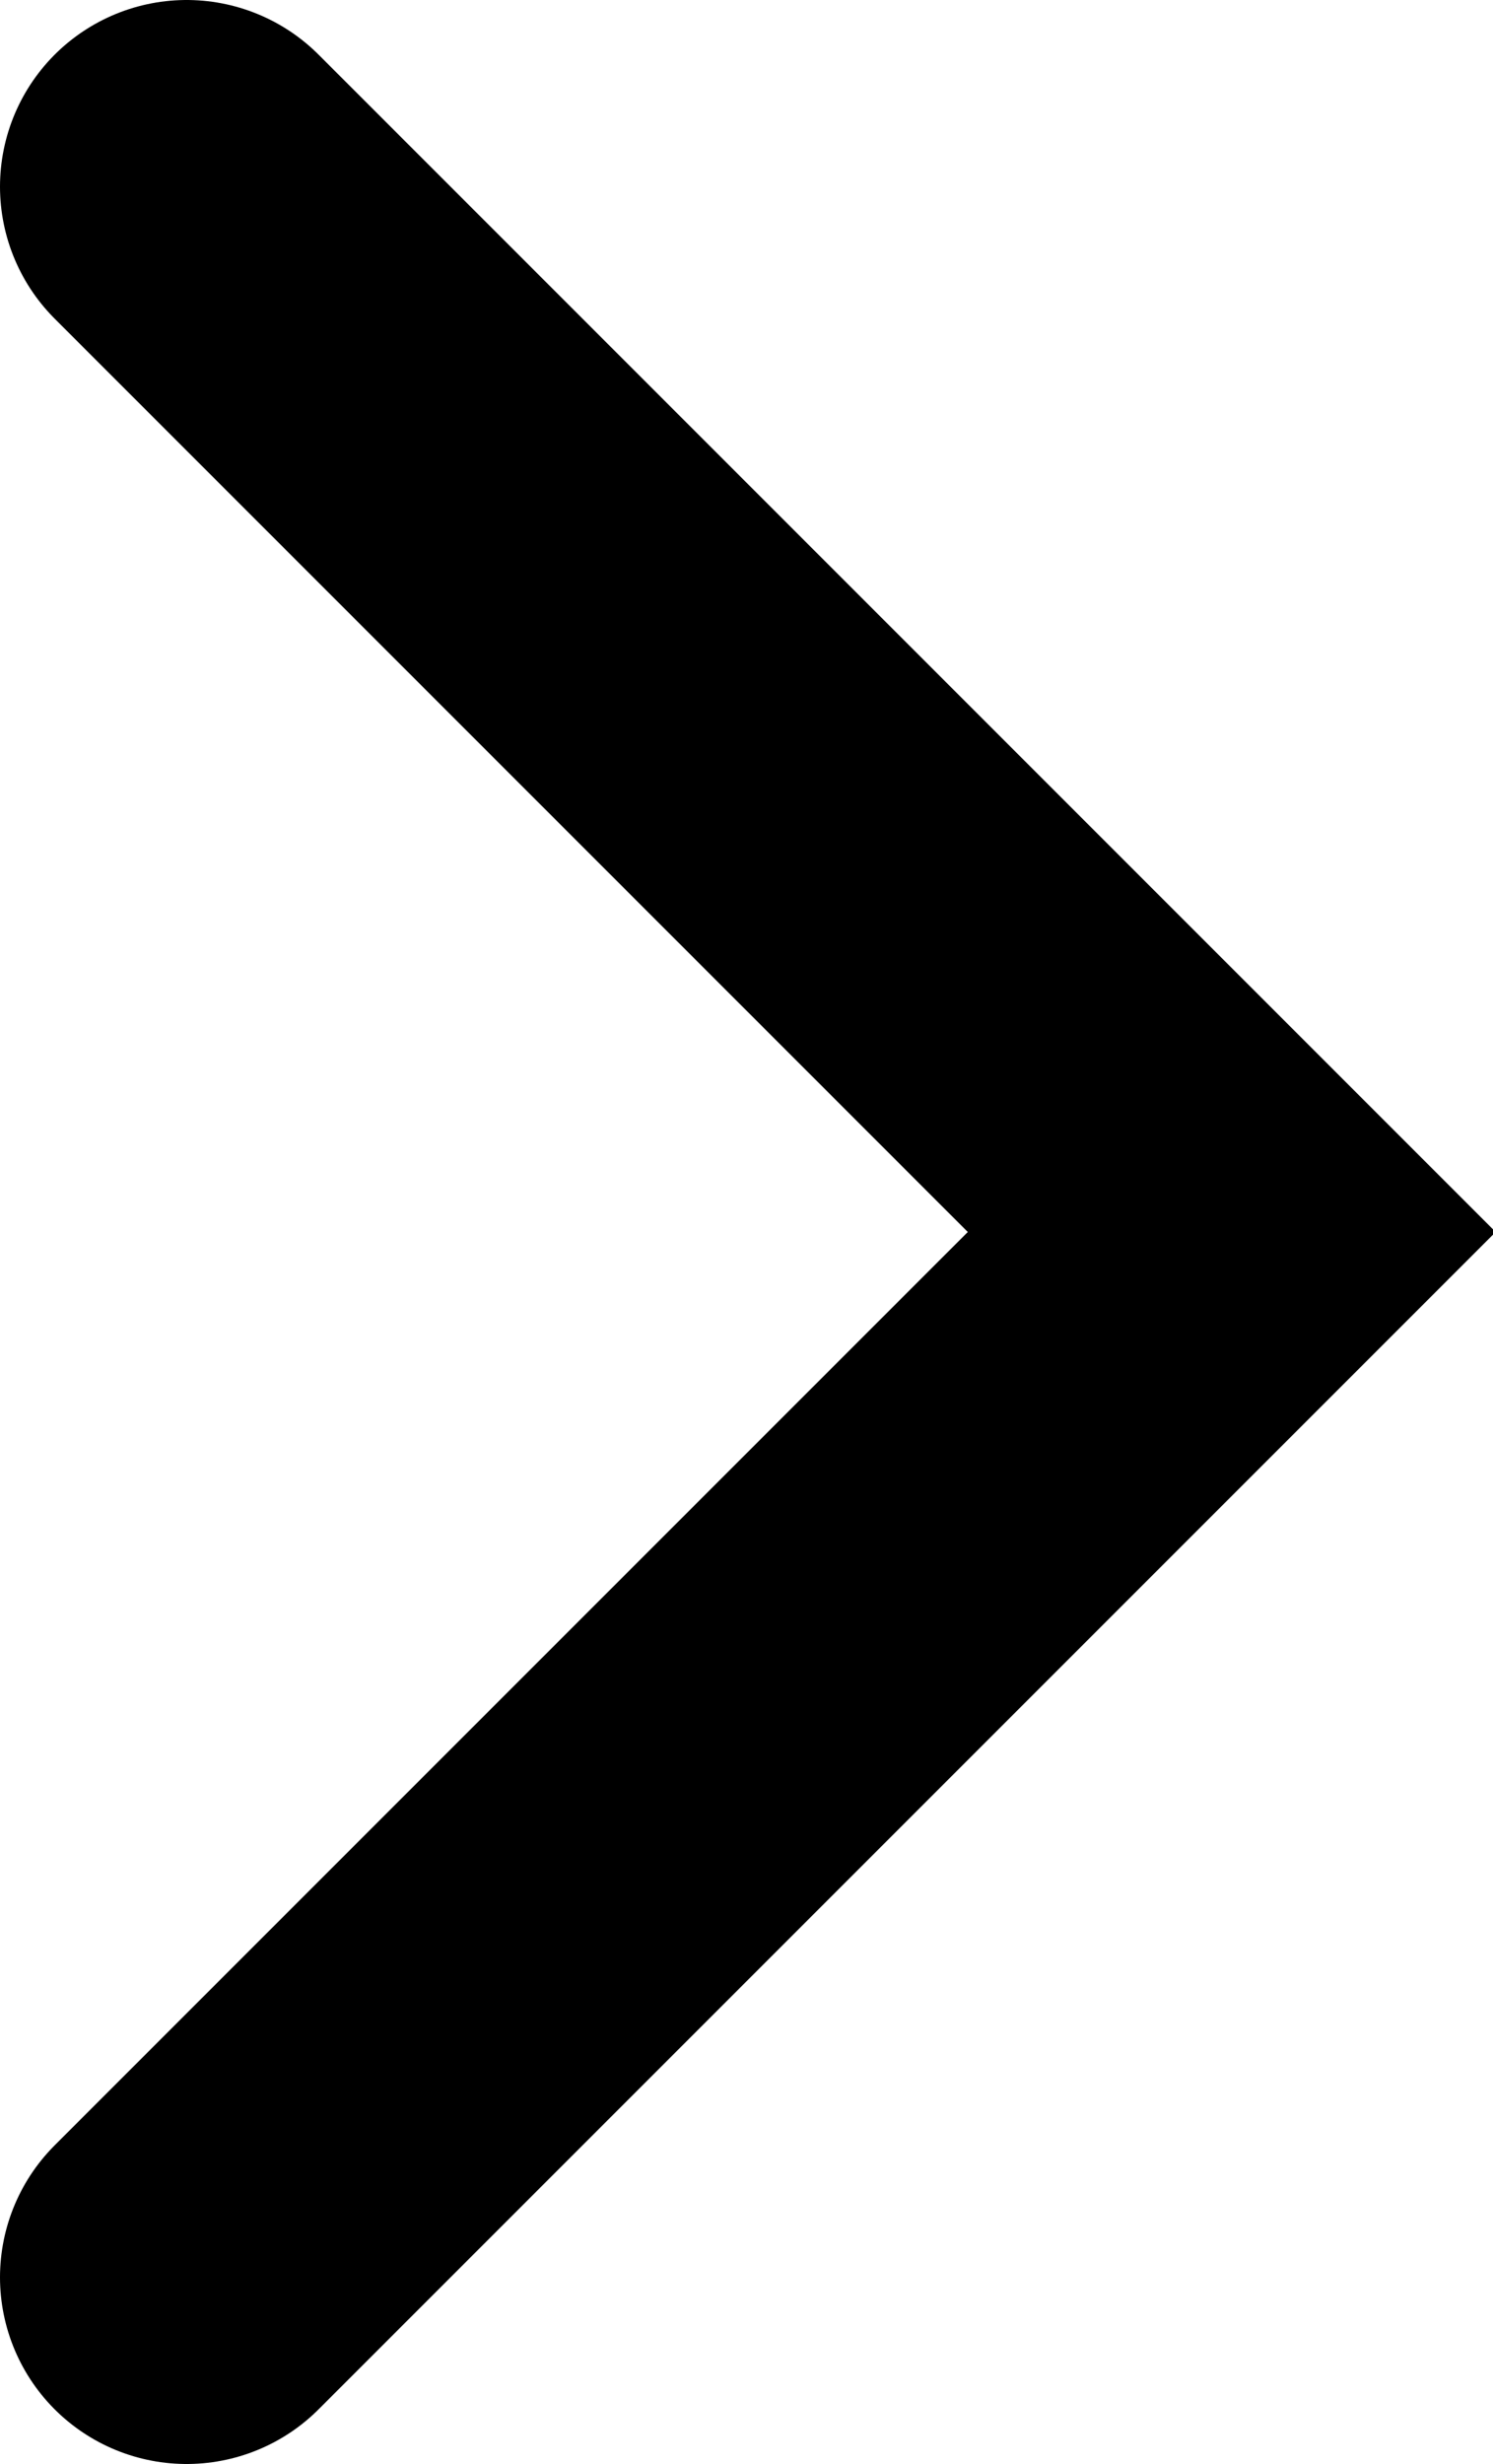 <?xml version="1.0" encoding="utf-8"?>
<!-- Generator: Adobe Illustrator 21.1.0, SVG Export Plug-In . SVG Version: 6.00 Build 0)  -->
<svg version="1.1" id="レイヤー_1" xmlns="http://www.w3.org/2000/svg" xmlns:xlink="http://www.w3.org/1999/xlink" x="0px"
	 y="0px" viewBox="0 0 4 6.6" style="enable-background:new 0 0 4 6.6;" xml:space="preserve">
<style type="text/css">
	.st0{fill:none;stroke:#000000;stroke-linecap:round;stroke-miterlimit:10;}
</style>
<title>ico_arrow_link_right</title>
<g id="レイヤー_2">
	<g id="レイヤー_1-2">
		<polyline class="st0" points="0.5,0.5 3.3,3.3 0.5,6.1 		"/>
	</g>
</g>
</svg>
